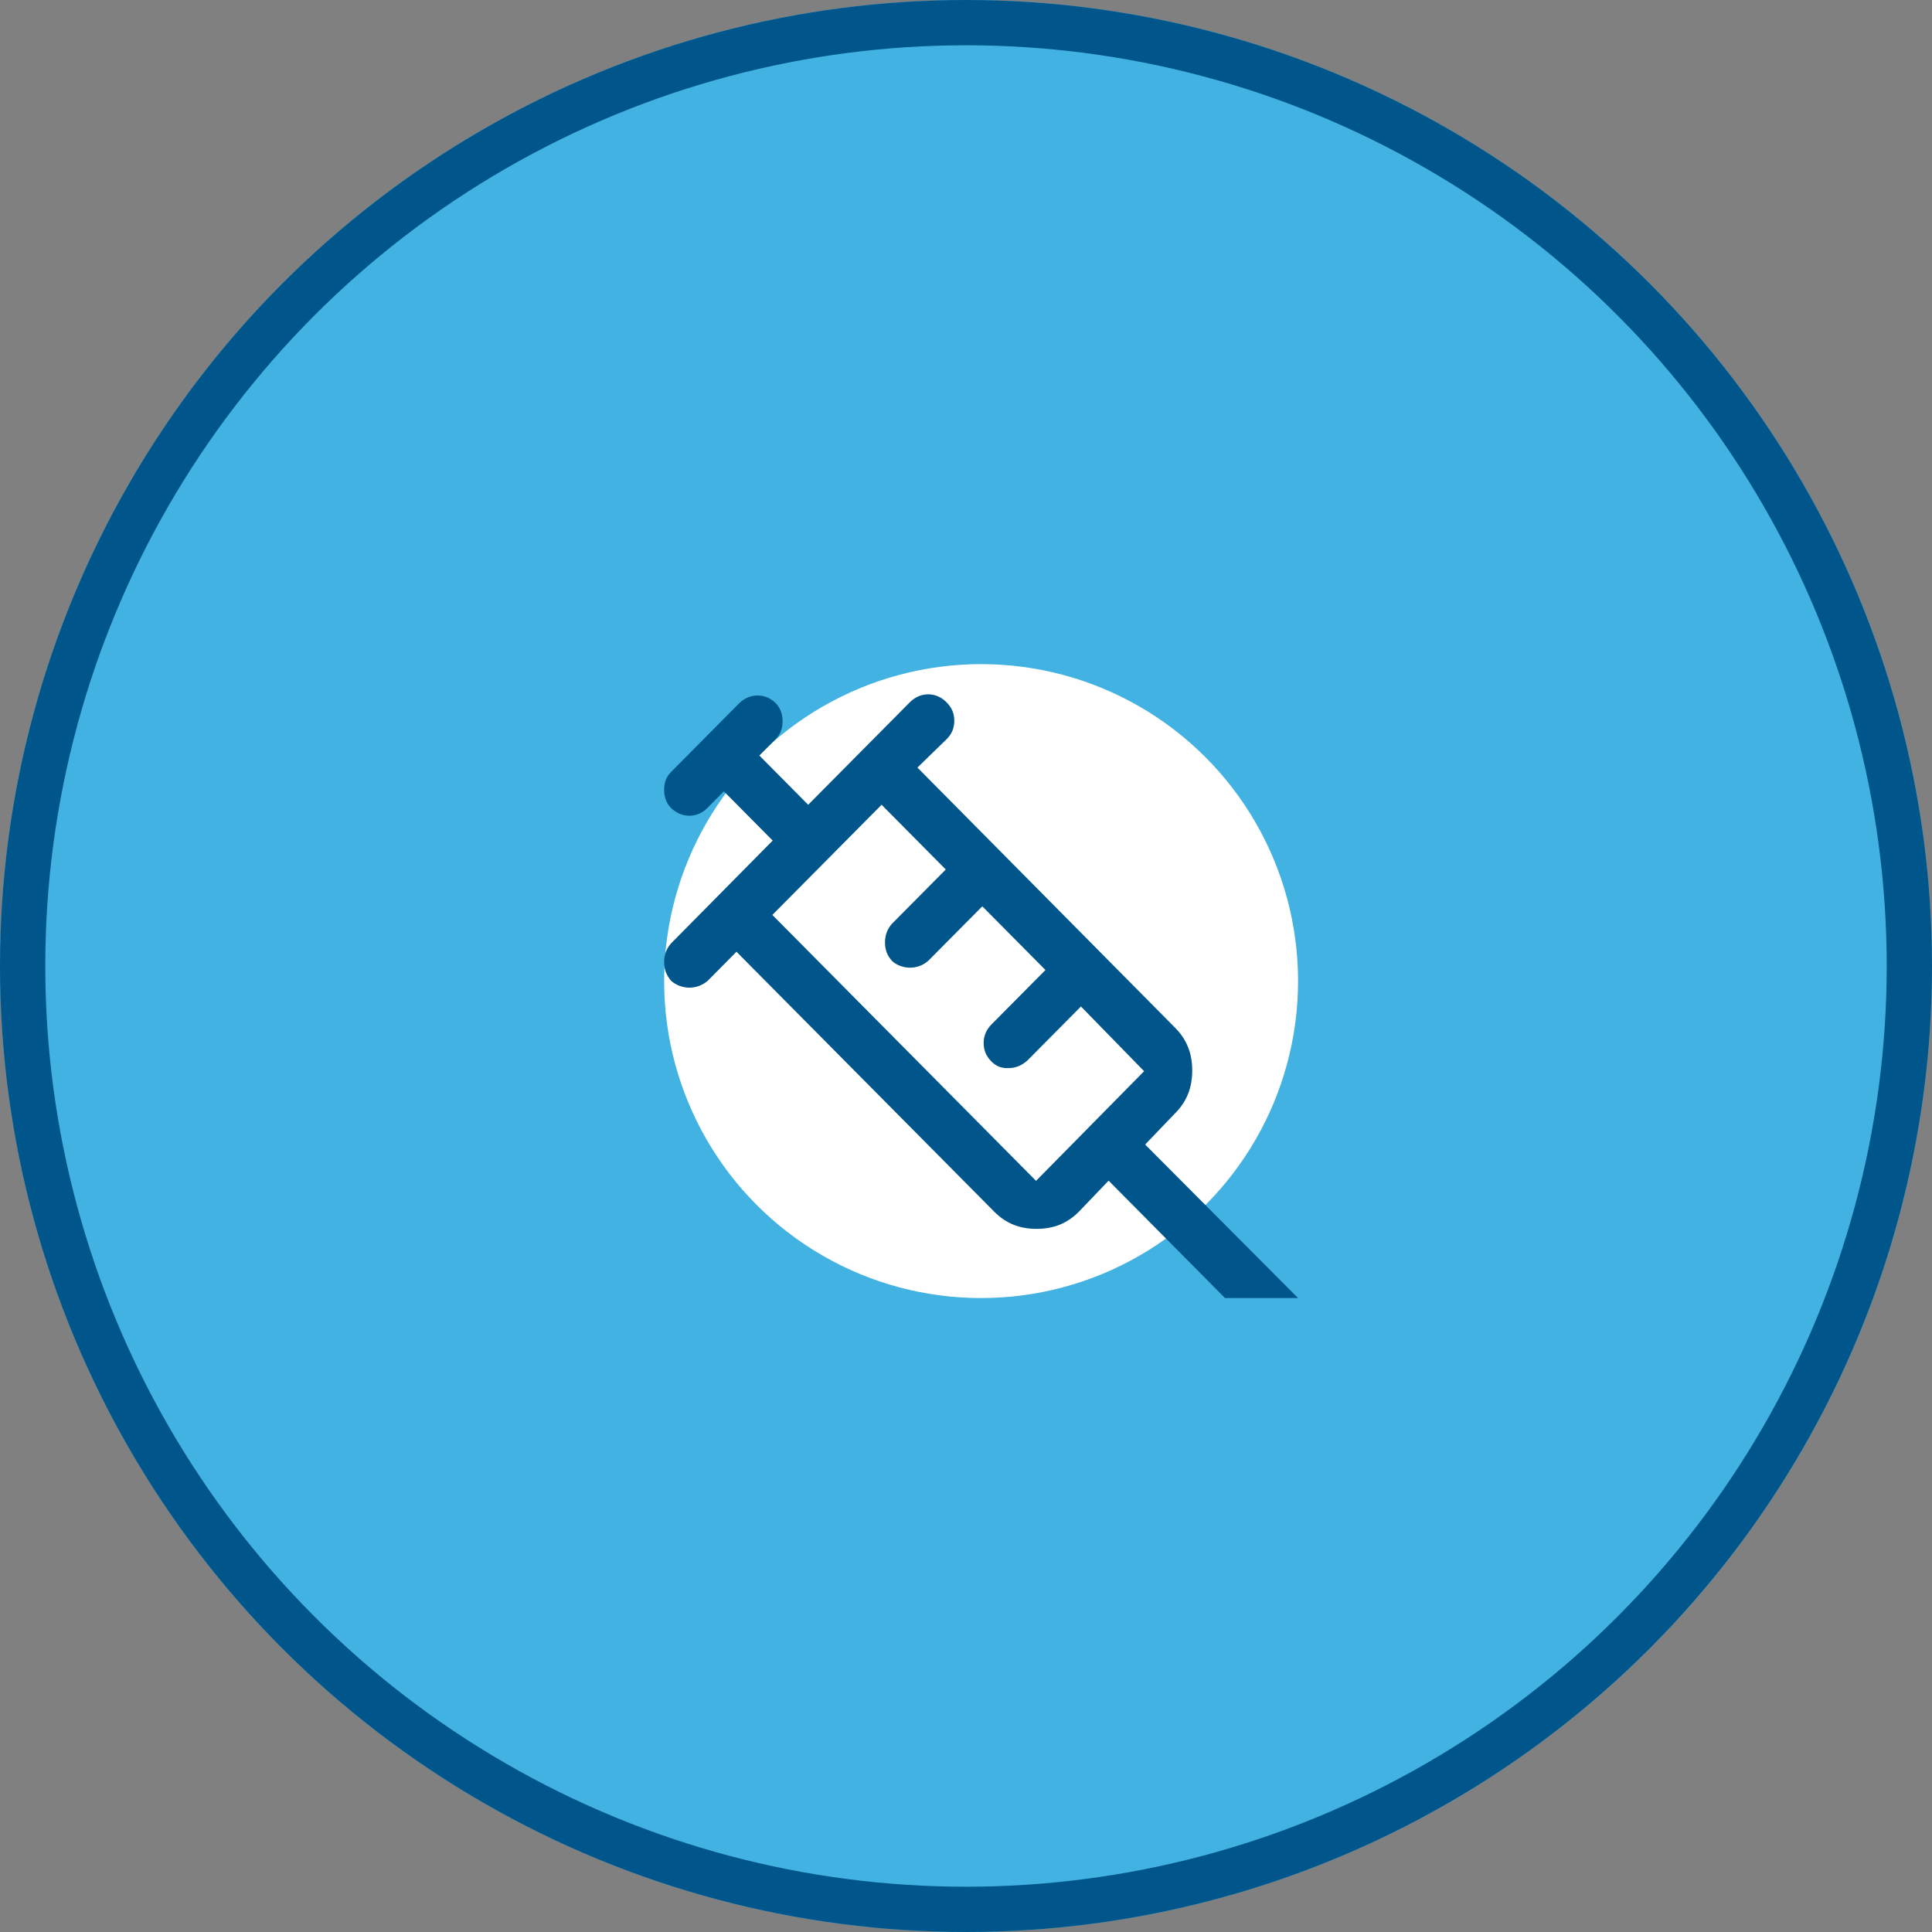 <?xml version="1.0" encoding="UTF-8"?> <svg xmlns="http://www.w3.org/2000/svg" width="64" height="64" viewBox="0 0 64 64" fill="none"><rect x="0" y="0" width="64" height="64" fill="#808080" stroke="none"/><circle cx="32" cy="32" r="32" fill="#41B2E1"></circle><circle cx="32" cy="32" r="31.25" stroke="#00568A" stroke-width="1.5"></circle><circle cx="32.5" cy="32.5" r="10.5" fill="white"></circle><path d="M37.945 37.903L38.929 36.876C39.313 36.489 39.494 36.033 39.494 35.462C39.494 34.892 39.313 34.436 38.929 34.048L30.391 25.427L31.363 24.481C31.533 24.31 31.612 24.116 31.612 23.877C31.612 23.637 31.533 23.443 31.352 23.261C31.002 22.907 30.481 22.919 30.142 23.261L26.772 26.659L25.155 25.028L25.698 24.481C25.856 24.321 25.924 24.128 25.924 23.888C25.924 23.649 25.845 23.443 25.698 23.295C25.359 22.953 24.838 22.953 24.488 23.295L22.226 25.576C22.068 25.735 22 25.929 22 26.169C22 26.408 22.079 26.613 22.226 26.762C22.565 27.104 23.097 27.115 23.436 26.762L23.979 26.214L25.596 27.845L22.226 31.255C22.079 31.426 22 31.619 22 31.87C22 32.121 22.079 32.304 22.226 32.486C22.577 32.794 23.097 32.794 23.448 32.486L24.397 31.528L32.935 40.138C33.32 40.526 33.772 40.708 34.338 40.708C34.903 40.708 35.355 40.526 35.74 40.138L36.724 39.111L40.58 43H43L37.945 37.925V37.903ZM34.326 39.123L25.585 30.308L29.204 26.659L31.33 28.803L29.543 30.605C29.396 30.776 29.317 30.97 29.317 31.22C29.317 31.471 29.396 31.665 29.554 31.836C29.871 32.121 30.414 32.144 30.764 31.813L32.54 30.023L34.632 32.133L32.845 33.934C32.675 34.105 32.585 34.311 32.585 34.55C32.585 34.79 32.664 34.983 32.845 35.166C32.992 35.314 33.173 35.394 33.41 35.383C33.648 35.383 33.851 35.291 34.032 35.132L35.808 33.341L37.9 35.485L34.304 39.134L34.326 39.123Z" fill="#00568A"></path></svg> 